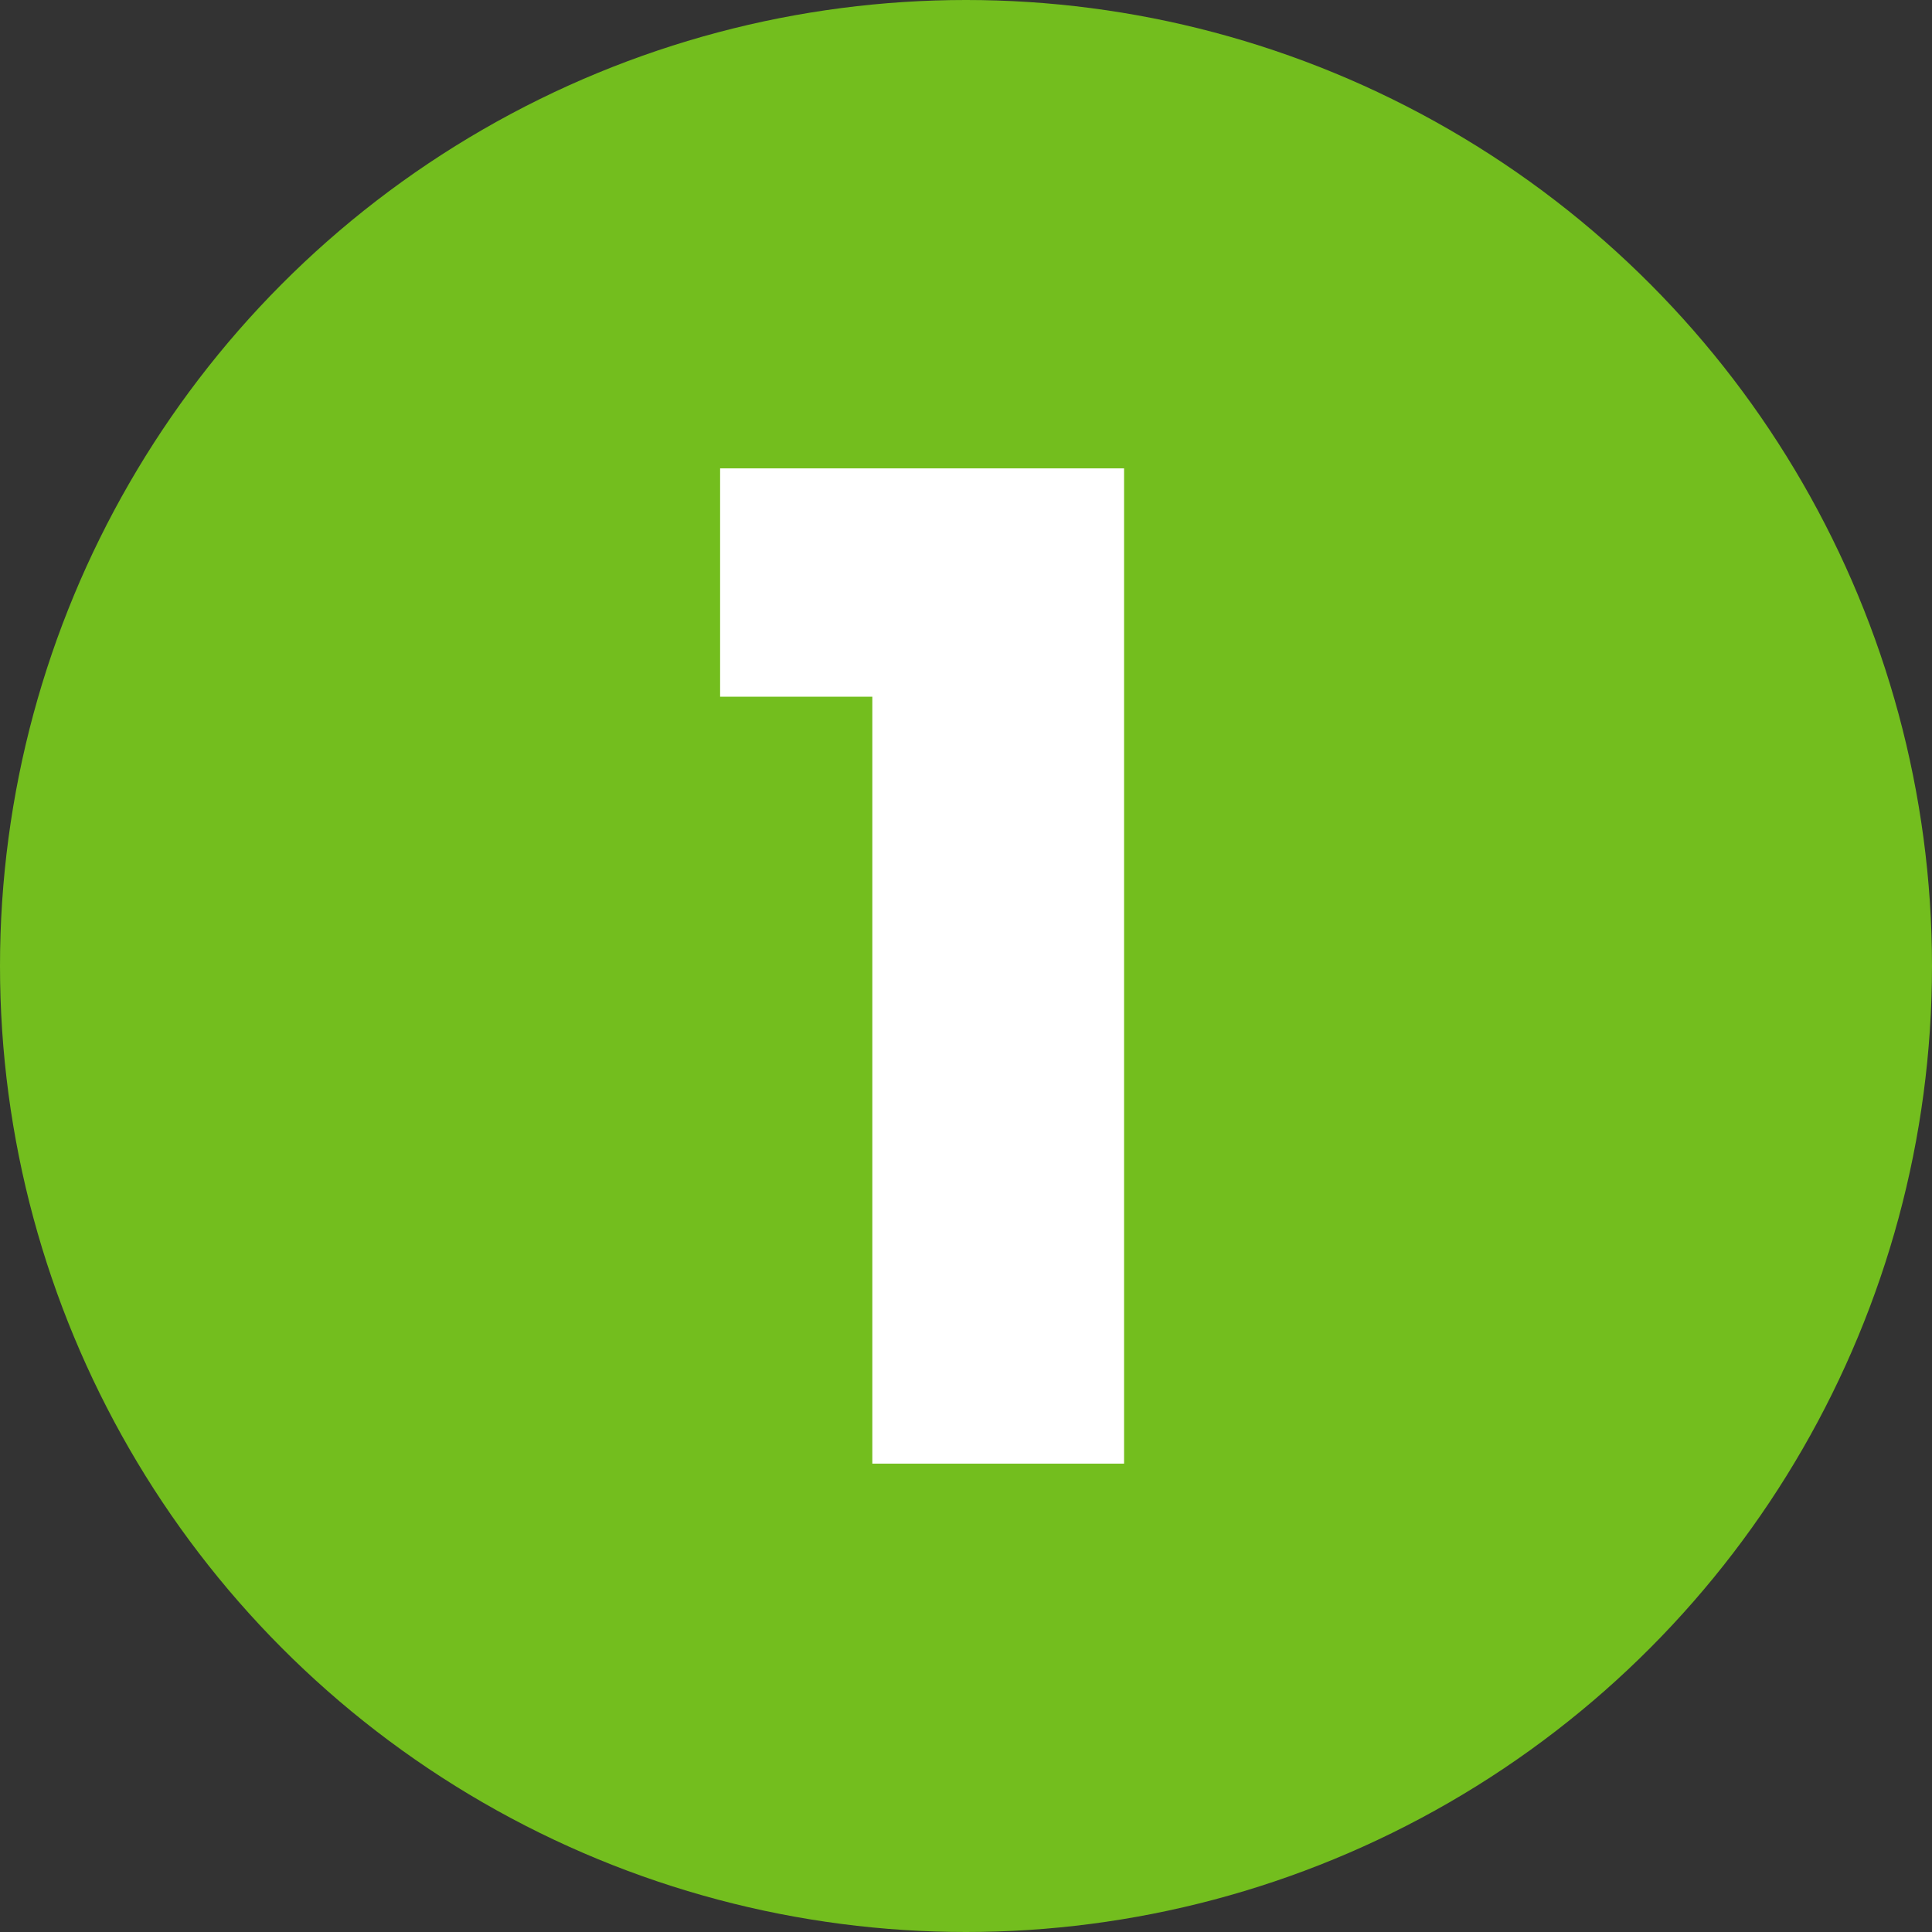 <?xml version="1.0" encoding="utf-8"?>
<!-- Generator: Adobe Illustrator 26.5.2, SVG Export Plug-In . SVG Version: 6.00 Build 0)  -->
<svg version="1.1" id="Warstwa_1" xmlns="http://www.w3.org/2000/svg" xmlns:xlink="http://www.w3.org/1999/xlink" x="0px" y="0px"
	 viewBox="0 0 33 33" style="enable-background:new 0 0 33 33;" xml:space="preserve">
<rect x="0" y="0" width="33" height="33" fill="#333333" stroke="none"/>
<style type="text/css">
	.st0{fill:#73BE1E;}
	.st1{enable-background:new    ;}
	.st2{fill:#FFFFFF;}
</style>
<g id="pkt_1" transform="translate(-426)">
	<circle id="Ellipse_93" class="st0" cx="442.5" cy="16.5" r="16.5"/>
	<g class="st1">
		<path class="st2" d="M438.3,11.9V8h6.9v17h-4.3V11.9H438.3z"/>
	</g>
</g>
</svg>
